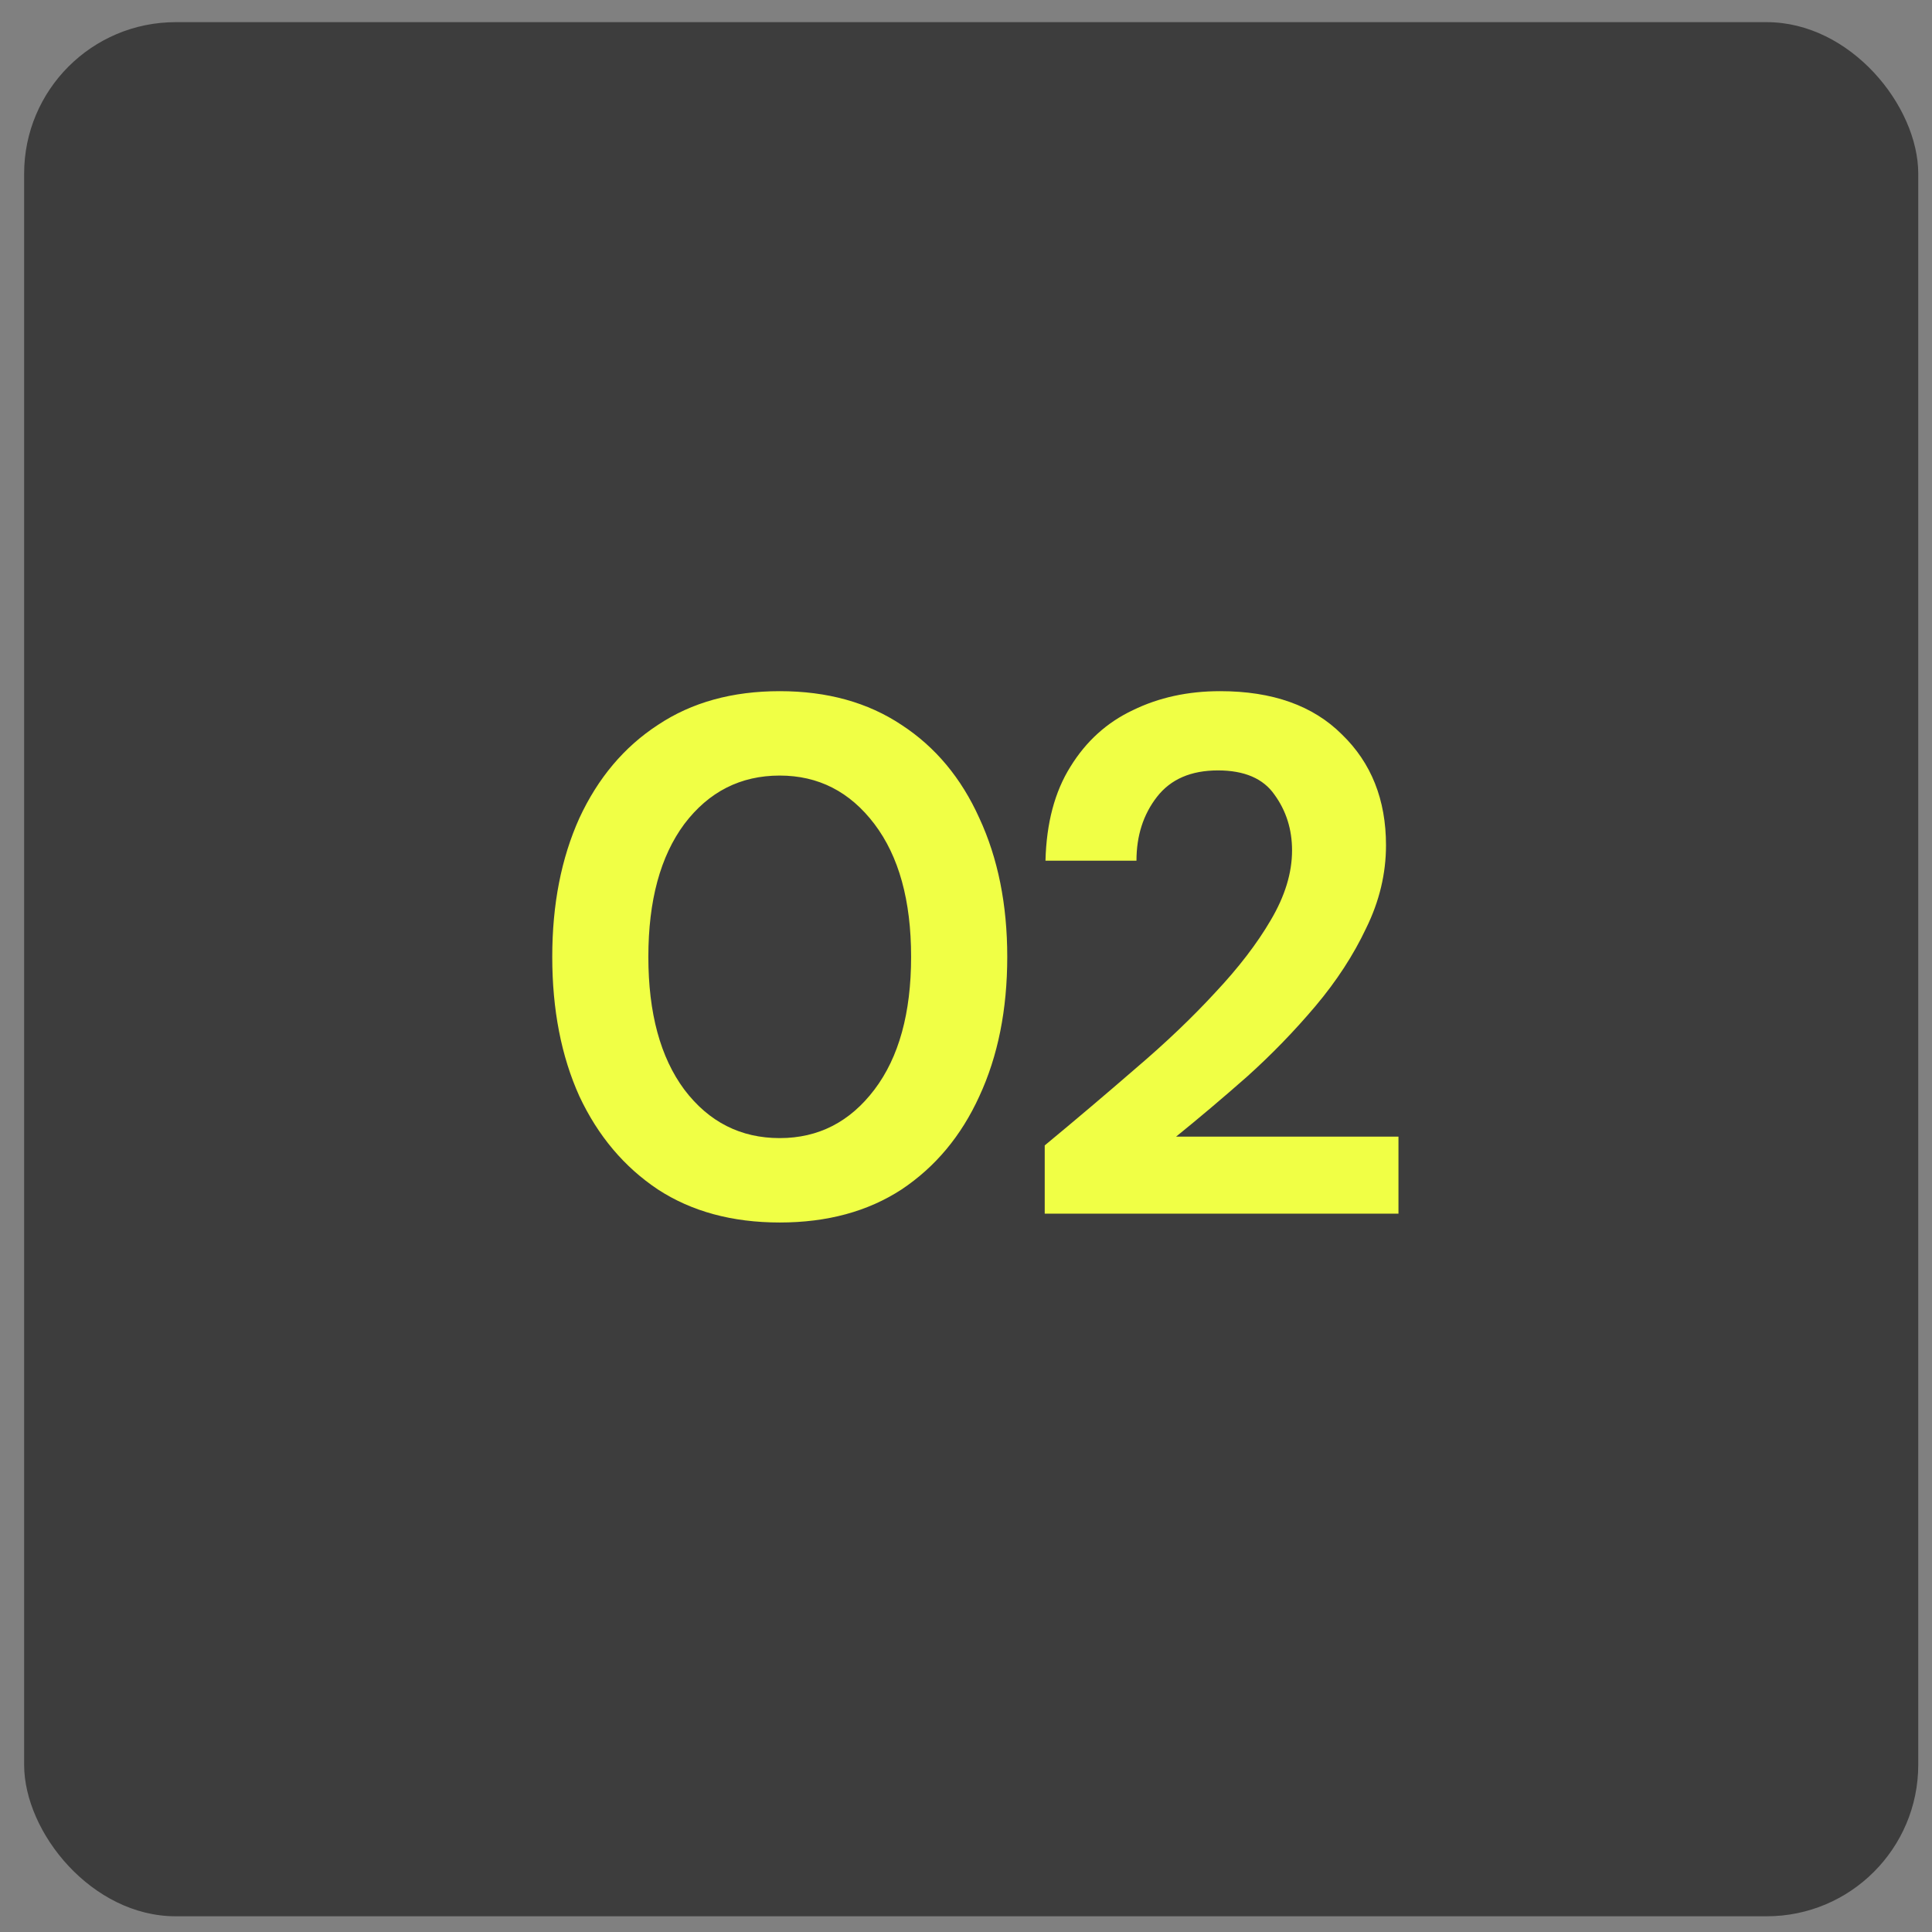 <svg width="51" height="51" viewBox="0 0 51 51" fill="none" xmlns="http://www.w3.org/2000/svg">
<rect x="0" y="0" width="51" height="51" fill="#808080" stroke="none"/>
<rect x="0.637" y="0.585" width="50" height="50" rx="4" fill="#3D3D3D"/>
<path d="M20.583 32.271C19.33 32.271 18.258 31.98 17.367 31.399C16.476 30.805 15.785 29.985 15.294 28.938C14.816 27.879 14.578 26.652 14.578 25.258C14.578 23.876 14.816 22.655 15.294 21.596C15.785 20.537 16.476 19.717 17.367 19.136C18.258 18.542 19.33 18.245 20.583 18.245C21.836 18.245 22.908 18.542 23.799 19.136C24.69 19.717 25.375 20.537 25.852 21.596C26.343 22.655 26.589 23.876 26.589 25.258C26.589 26.652 26.343 27.879 25.852 28.938C25.375 29.985 24.69 30.805 23.799 31.399C22.908 31.98 21.836 32.271 20.583 32.271ZM20.583 30.043C21.603 30.043 22.436 29.616 23.082 28.764C23.728 27.912 24.051 26.743 24.051 25.258C24.051 23.772 23.728 22.604 23.082 21.751C22.436 20.899 21.603 20.473 20.583 20.473C19.55 20.473 18.71 20.899 18.065 21.751C17.432 22.604 17.115 23.772 17.115 25.258C17.115 26.743 17.432 27.912 18.065 28.764C18.71 29.616 19.55 30.043 20.583 30.043ZM27.578 32.038V30.236C28.405 29.552 29.205 28.874 29.98 28.202C30.768 27.531 31.466 26.866 32.073 26.207C32.693 25.548 33.183 24.909 33.545 24.289C33.919 23.656 34.107 23.043 34.107 22.449C34.107 21.893 33.952 21.402 33.642 20.976C33.345 20.55 32.847 20.337 32.15 20.337C31.44 20.337 30.904 20.569 30.542 21.034C30.18 21.499 30 22.061 30 22.72H27.598C27.623 21.725 27.843 20.899 28.256 20.24C28.669 19.569 29.218 19.071 29.903 18.748C30.587 18.413 31.356 18.245 32.208 18.245C33.59 18.245 34.662 18.626 35.424 19.388C36.199 20.137 36.587 21.112 36.587 22.313C36.587 23.062 36.412 23.792 36.063 24.502C35.728 25.212 35.282 25.897 34.727 26.556C34.171 27.214 33.571 27.834 32.925 28.415C32.279 28.984 31.653 29.513 31.046 30.004H36.916V32.038H27.578Z" fill="#F0FF45"/>
</svg>
